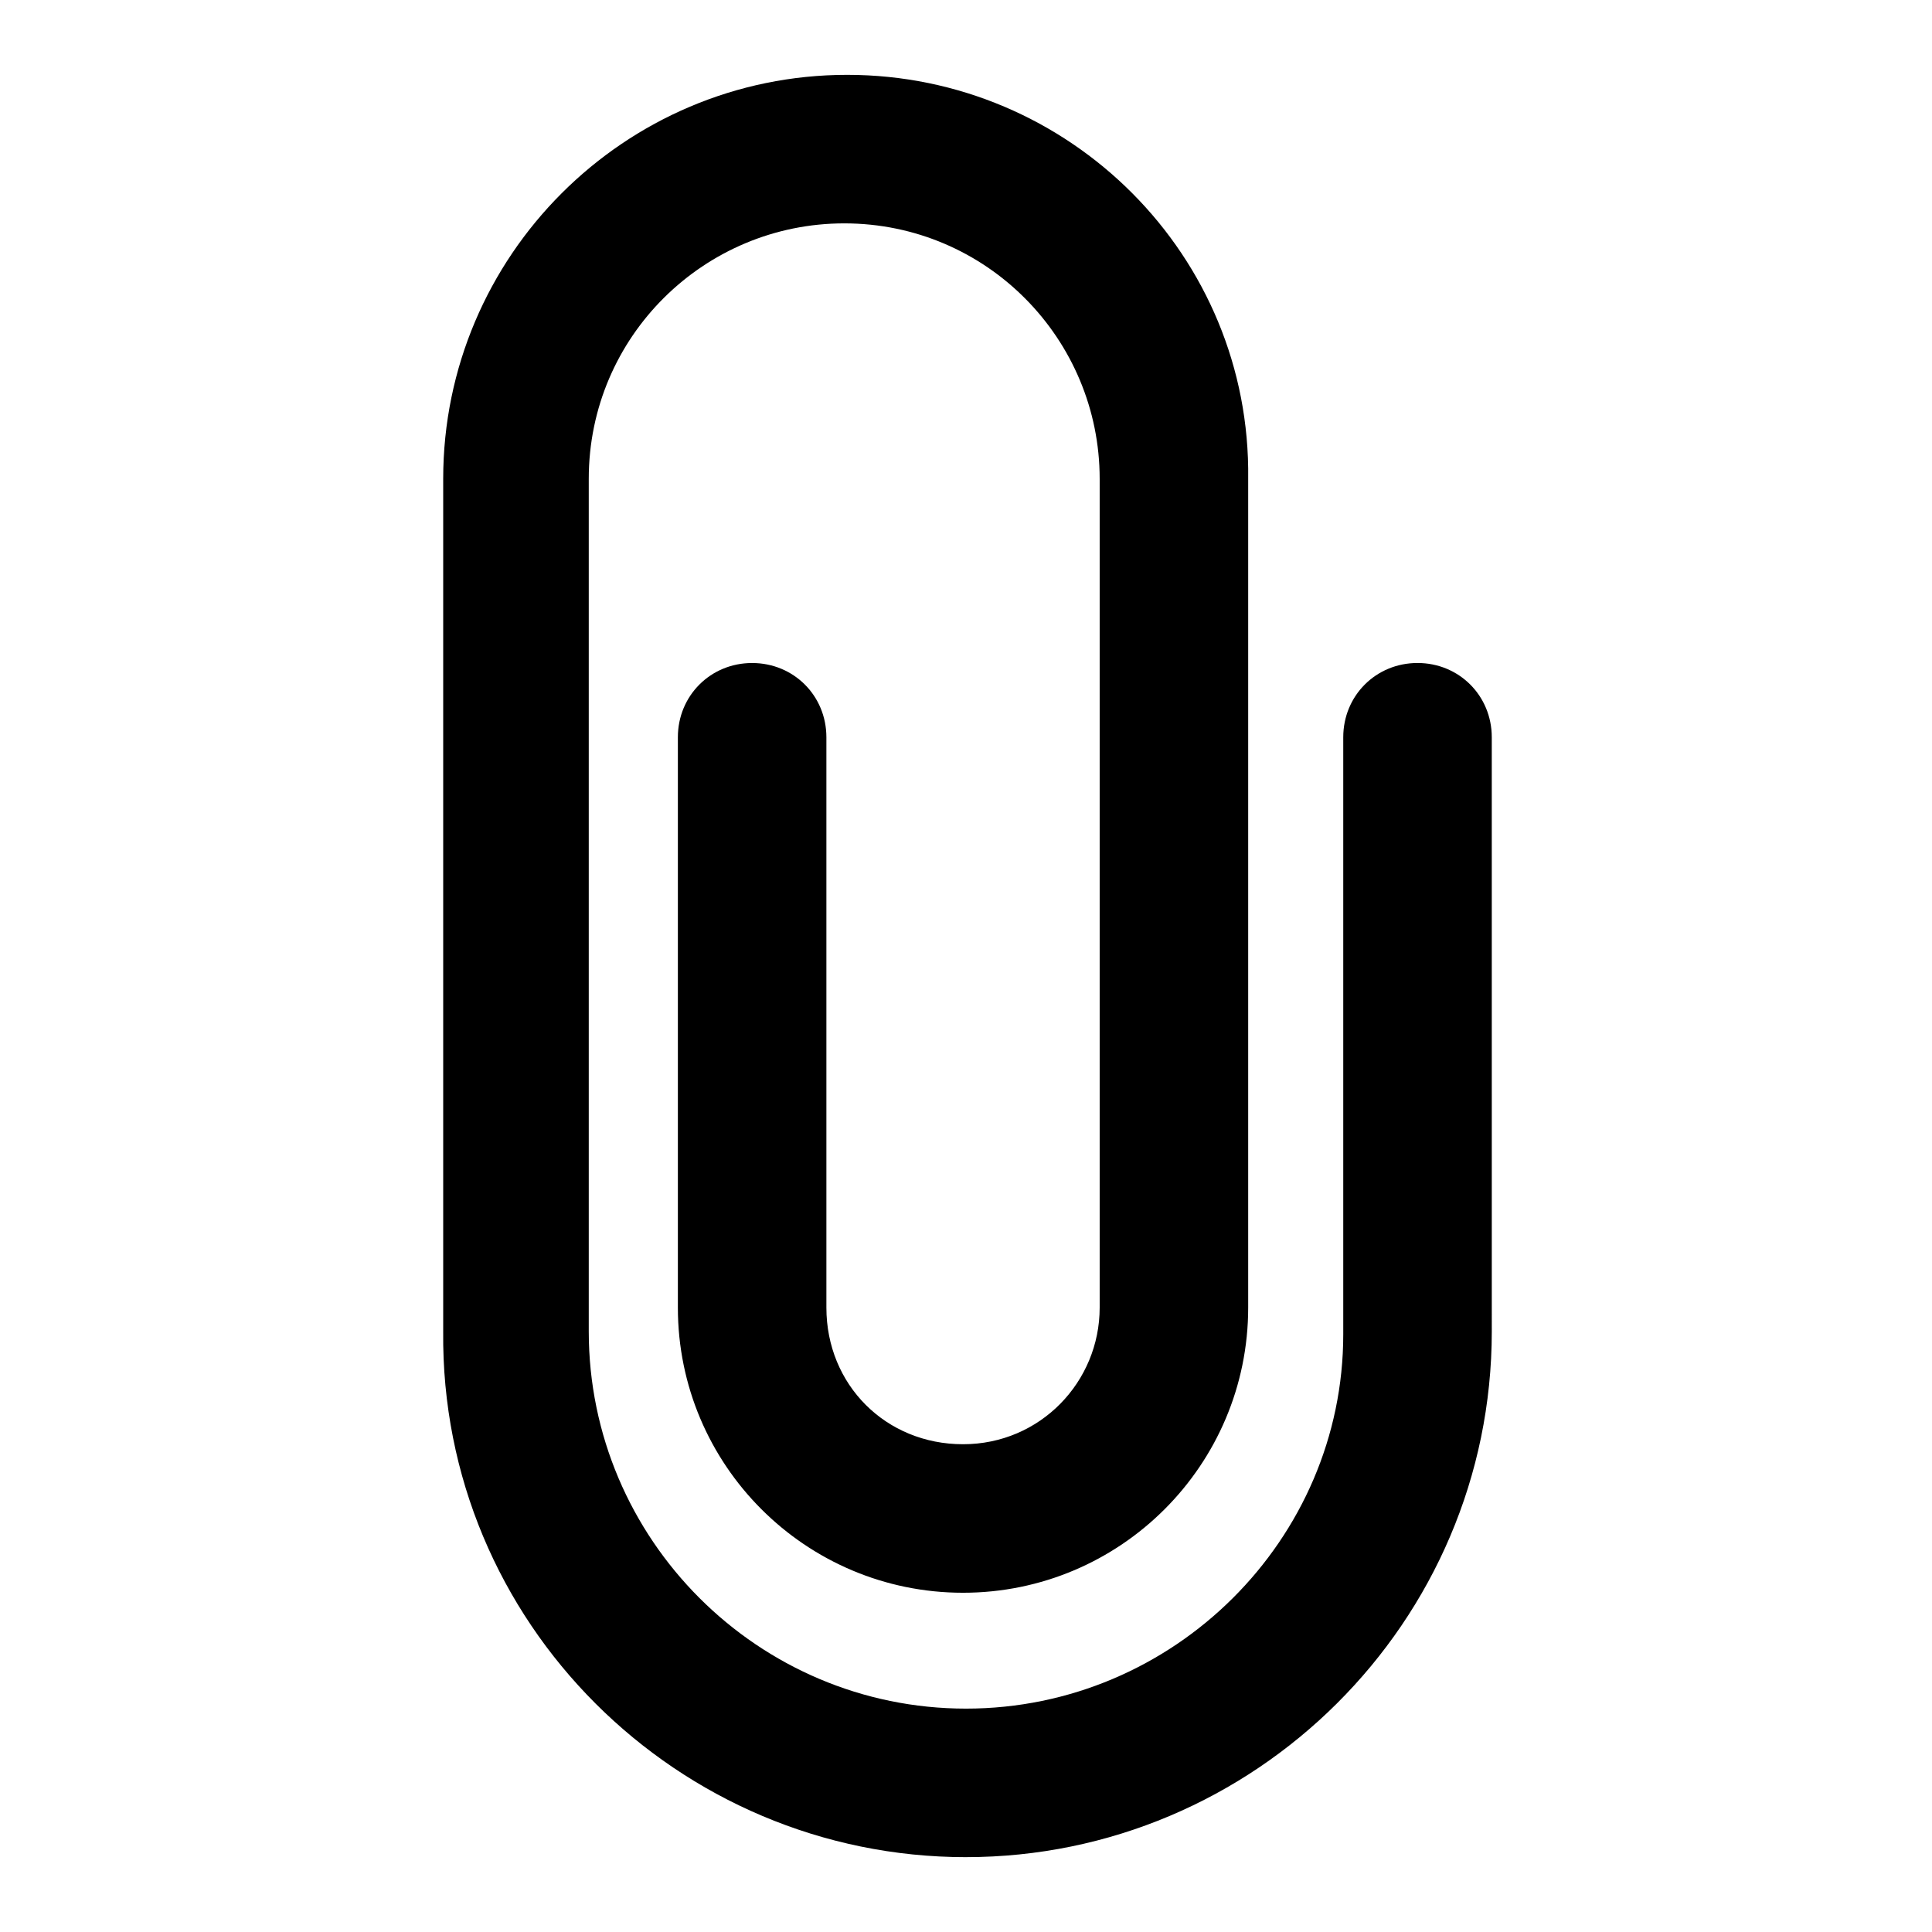 <?xml version="1.0" encoding="UTF-8"?>
<!-- Uploaded to: ICON Repo, www.svgrepo.com, Generator: ICON Repo Mixer Tools -->
<svg fill="#000000" width="800px" height="800px" version="1.1" viewBox="144 144 512 512" xmlns="http://www.w3.org/2000/svg">
 <path d="m400 636.16c76.359 0 139.34-62.188 139.34-139.34l-0.004-157.44c0-11.02-8.66-19.68-19.68-19.68-11.02 0-19.68 8.66-19.68 19.68v158.23c0 54.32-44.871 99.191-99.973 99.191-55.105 0-99.977-44.871-99.977-99.977v-225.93c0-37.785 30.699-67.699 67.699-67.699 37.785 0 67.699 30.699 67.699 67.699v219.63c0 19.68-15.742 36.211-36.211 36.211s-36.211-15.742-36.211-36.211v-151.14c0-11.02-8.66-19.68-19.68-19.68-11.02 0-19.68 8.66-19.68 19.68v151.14c0 41.723 33.852 75.57 75.57 75.57 41.723 0 75.57-33.852 75.57-75.57v-219.63c0.789-59.043-47.23-107.06-106.27-107.06-59.039 0-107.06 48.02-107.06 107.06v225.93c-0.789 77.148 62.188 139.34 138.55 139.34z"/>
</svg>